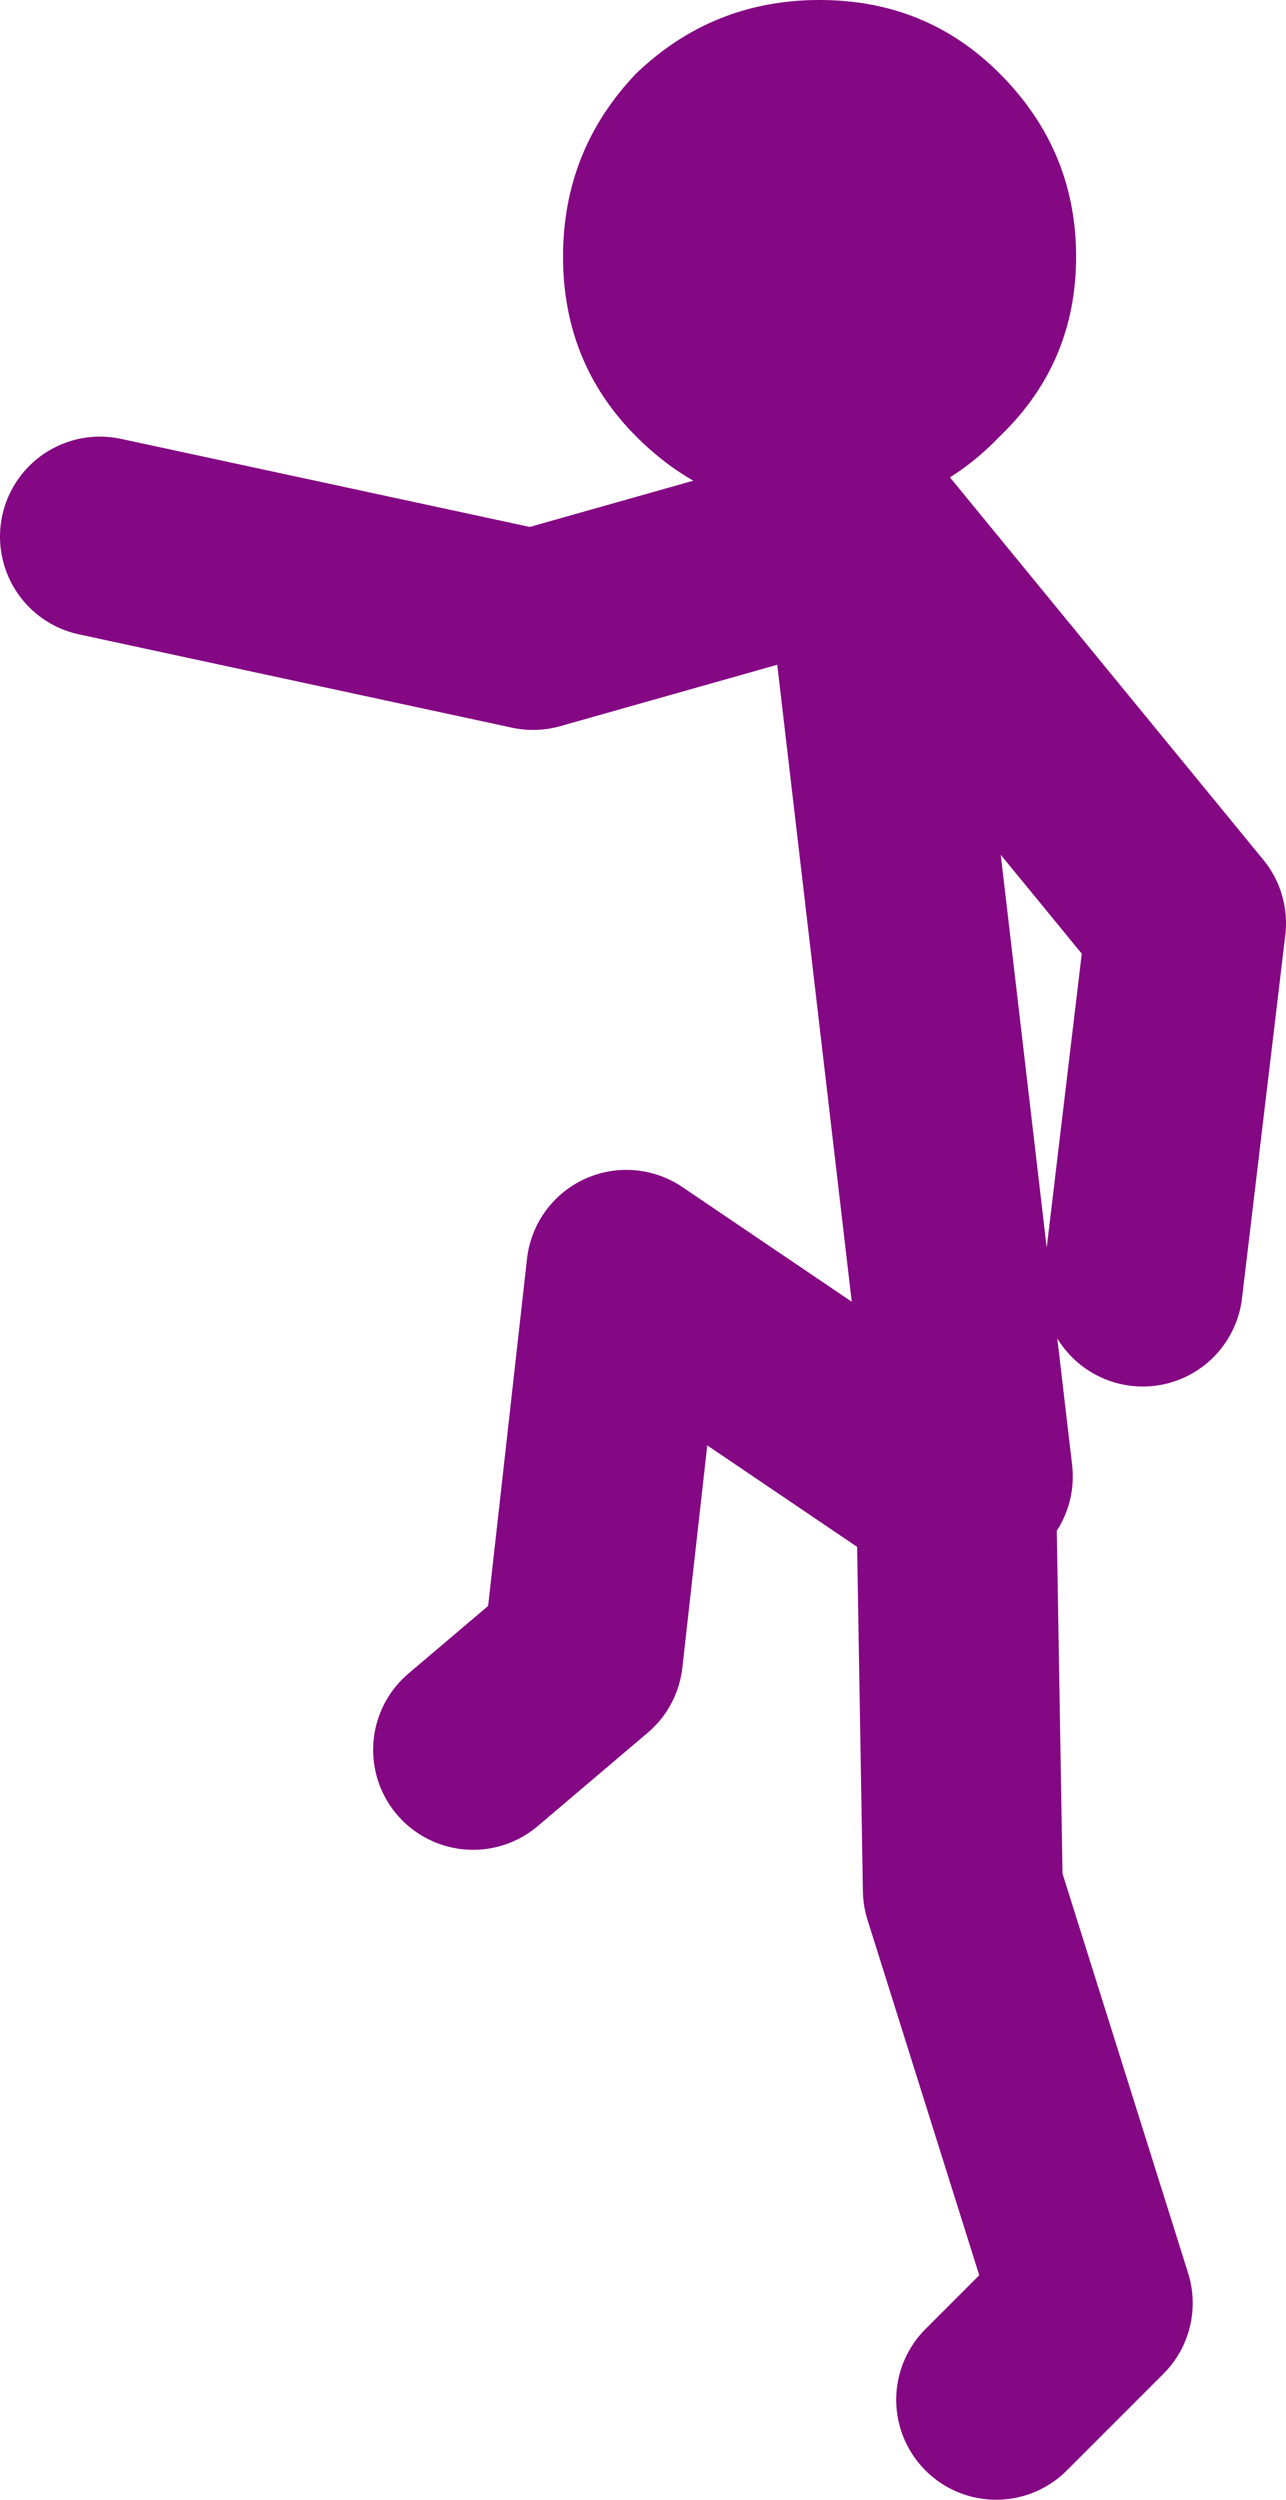 <?xml version="1.0" encoding="UTF-8" standalone="no"?>
<svg xmlns:xlink="http://www.w3.org/1999/xlink" height="37.5px" width="19.3px" xmlns="http://www.w3.org/2000/svg">
  <g transform="matrix(1.0, 0.0, 0.0, 1.0, -237.7, -125.15)">
    <path d="M250.5 132.9 L255.5 139.0 254.85 144.45 M252.65 161.15 L254.1 159.7 252.15 153.5 252.05 147.55 247.1 144.2 246.45 150.0 244.8 151.4 M252.3 147.3 L250.65 133.2 245.7 134.6 239.2 133.2" fill="none" stroke="#840783" stroke-linecap="round" stroke-linejoin="round" stroke-width="3.0"/>
    <path d="M253.85 129.0 Q253.85 130.6 252.7 131.7 251.6 132.85 250.0 132.85 248.4 132.85 247.25 131.7 246.15 130.6 246.15 129.0 246.15 127.4 247.25 126.25 248.4 125.15 250.0 125.15 251.6 125.15 252.7 126.25 253.85 127.4 253.85 129.0" fill="#840783" fill-rule="evenodd" stroke="none"/>
  </g>
</svg>
